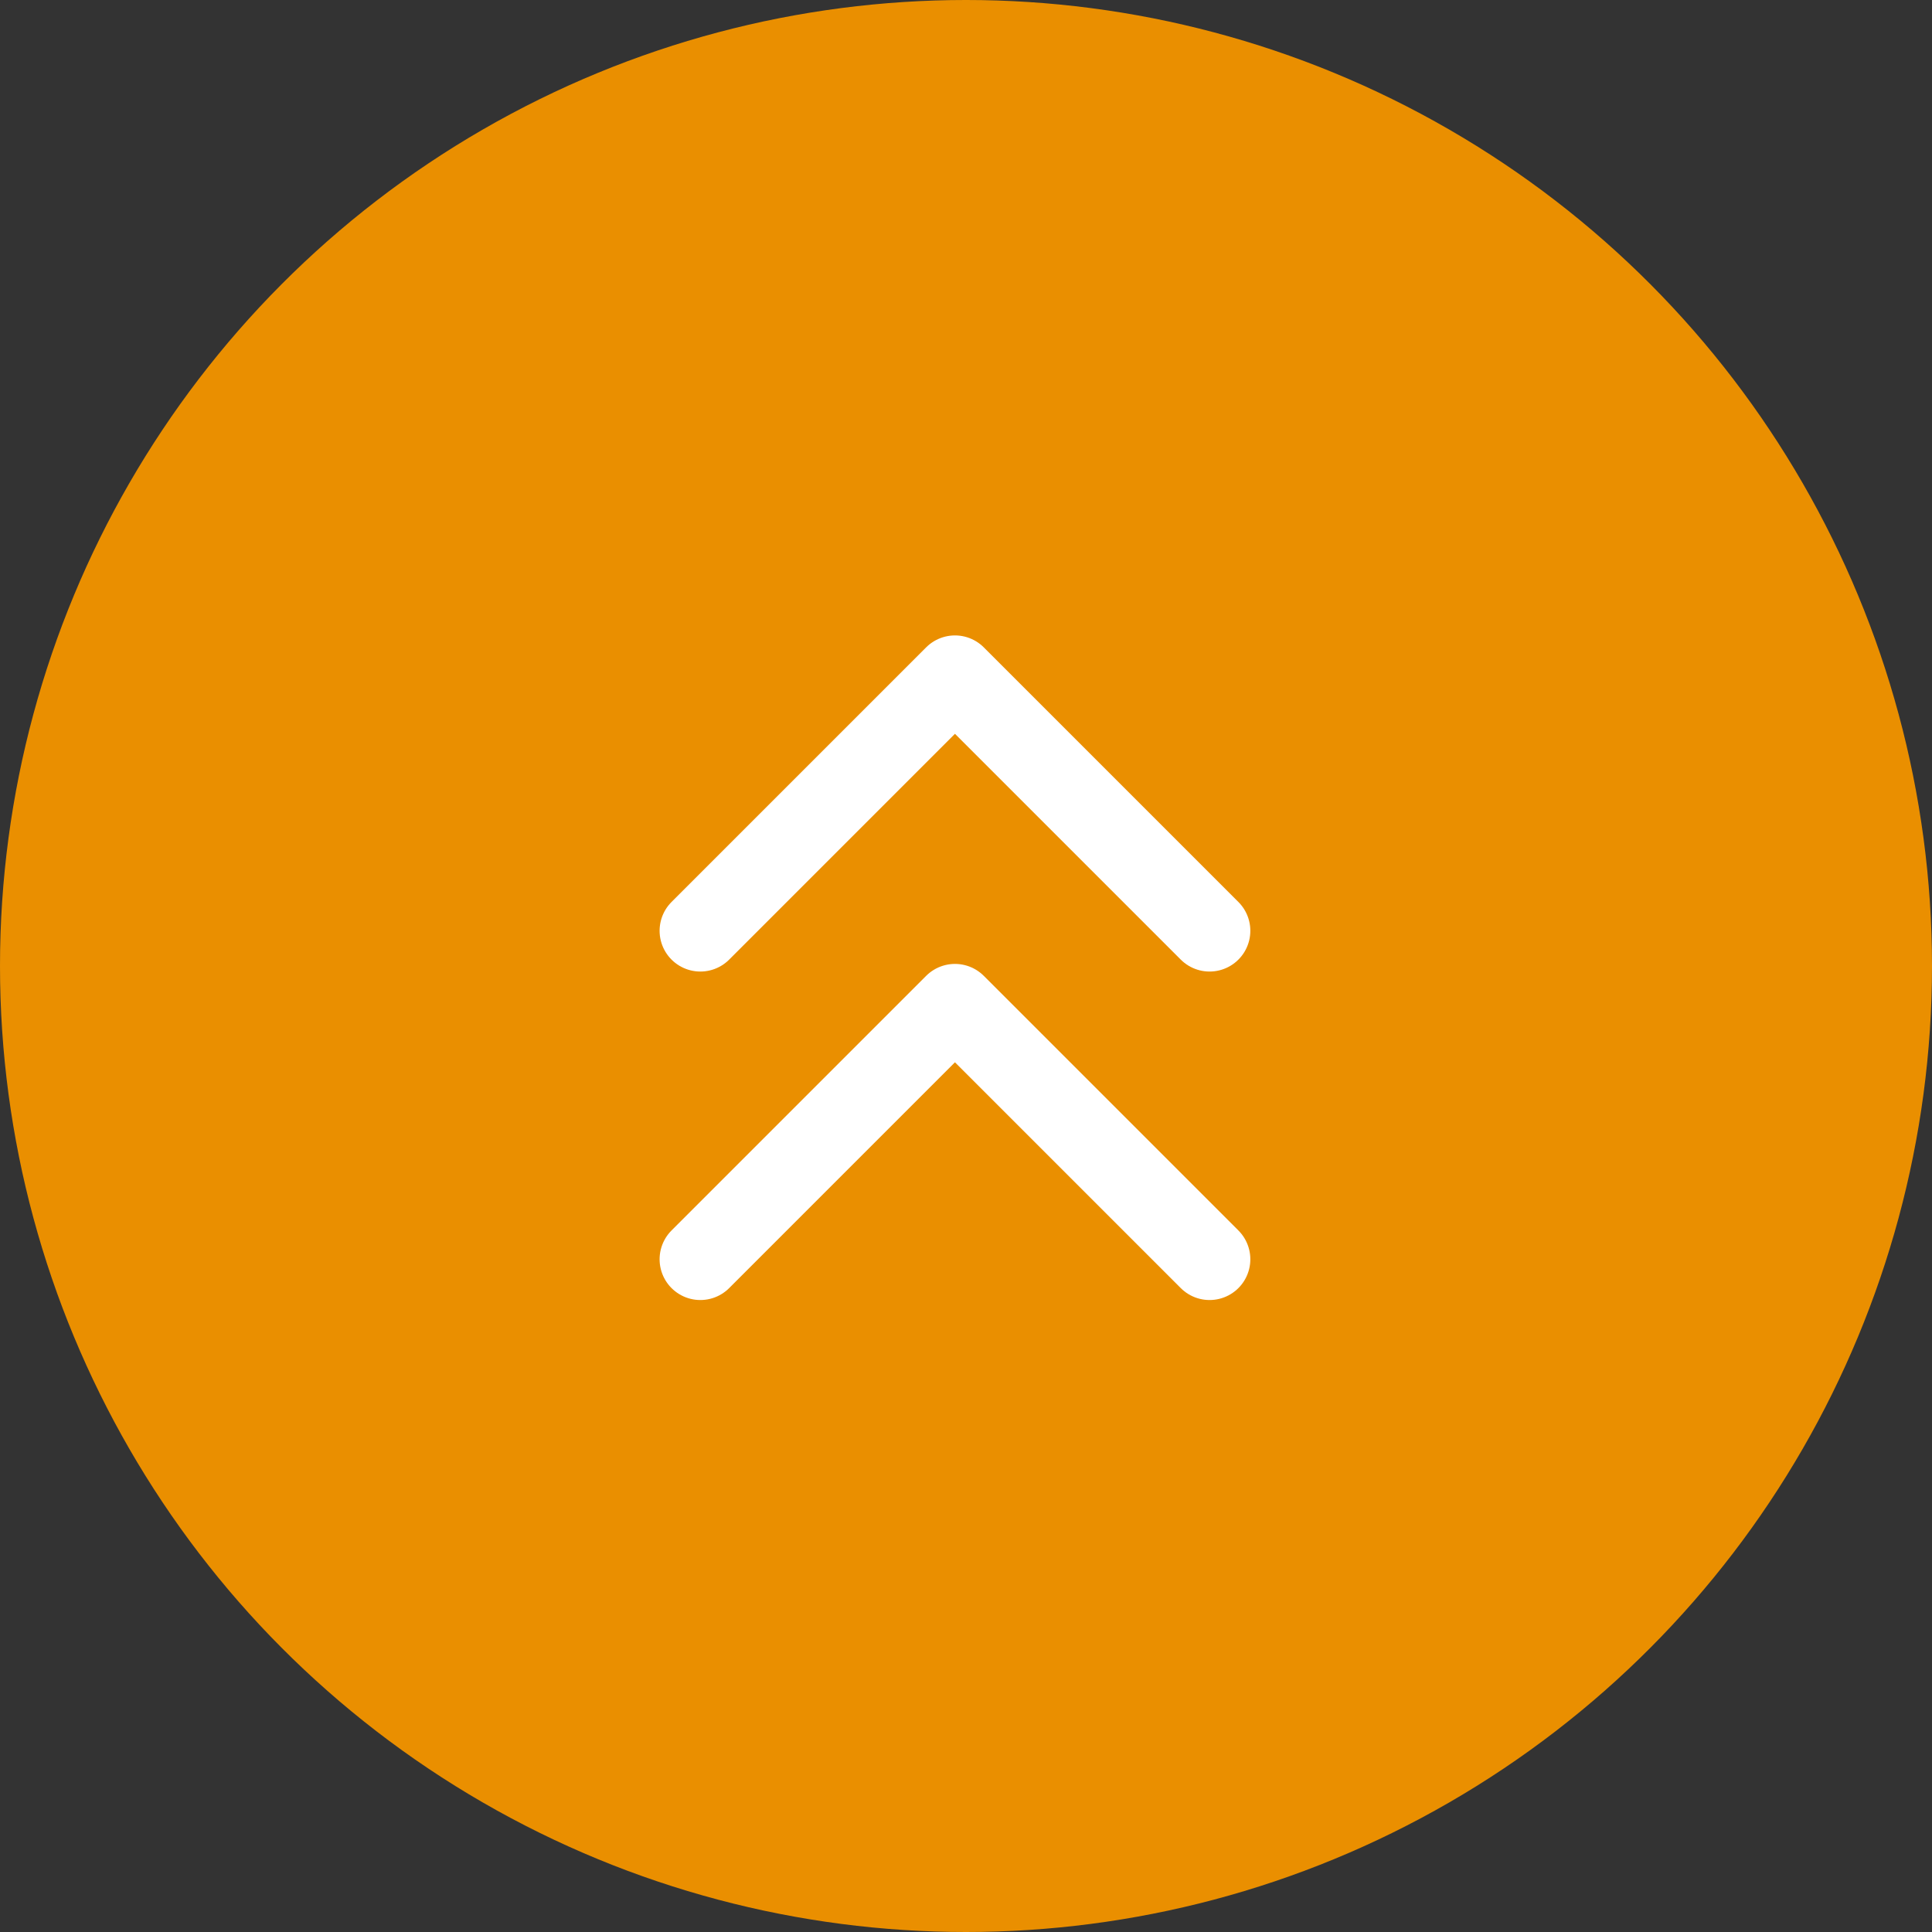 <svg xmlns="http://www.w3.org/2000/svg" width="80" height="80" viewBox="0 0 80 80">
  <rect x="0" y="0" width="80" height="80" fill="#333333" stroke="none"/>
  <g id="グループ_830" data-name="グループ 830" transform="translate(-1165 -5174)">
    <circle id="楕円形_263" data-name="楕円形 263" cx="40" cy="40" r="40" transform="translate(1165 5174)" fill="#ea8f00"/>
    <g id="グループ_829" data-name="グループ 829" transform="translate(-63.889 -6.938)">
      <path id="Icon_ion-chevron-up-outline" data-name="Icon ion-chevron-up-outline" d="M7.875,23.48,18.418,12.937,28.961,23.48" transform="translate(1250.014 5196)" fill="none" stroke="#fff" stroke-linecap="round" stroke-linejoin="round" stroke-width="3.375"/>
      <path id="Icon_ion-chevron-up-outline-2" data-name="Icon ion-chevron-up-outline" d="M7.875,23.48,18.418,12.937,28.961,23.48" transform="translate(1250.014 5209.602)" fill="none" stroke="#fff" stroke-linecap="round" stroke-linejoin="round" stroke-width="3.375"/>
    </g>
  </g>
</svg>
